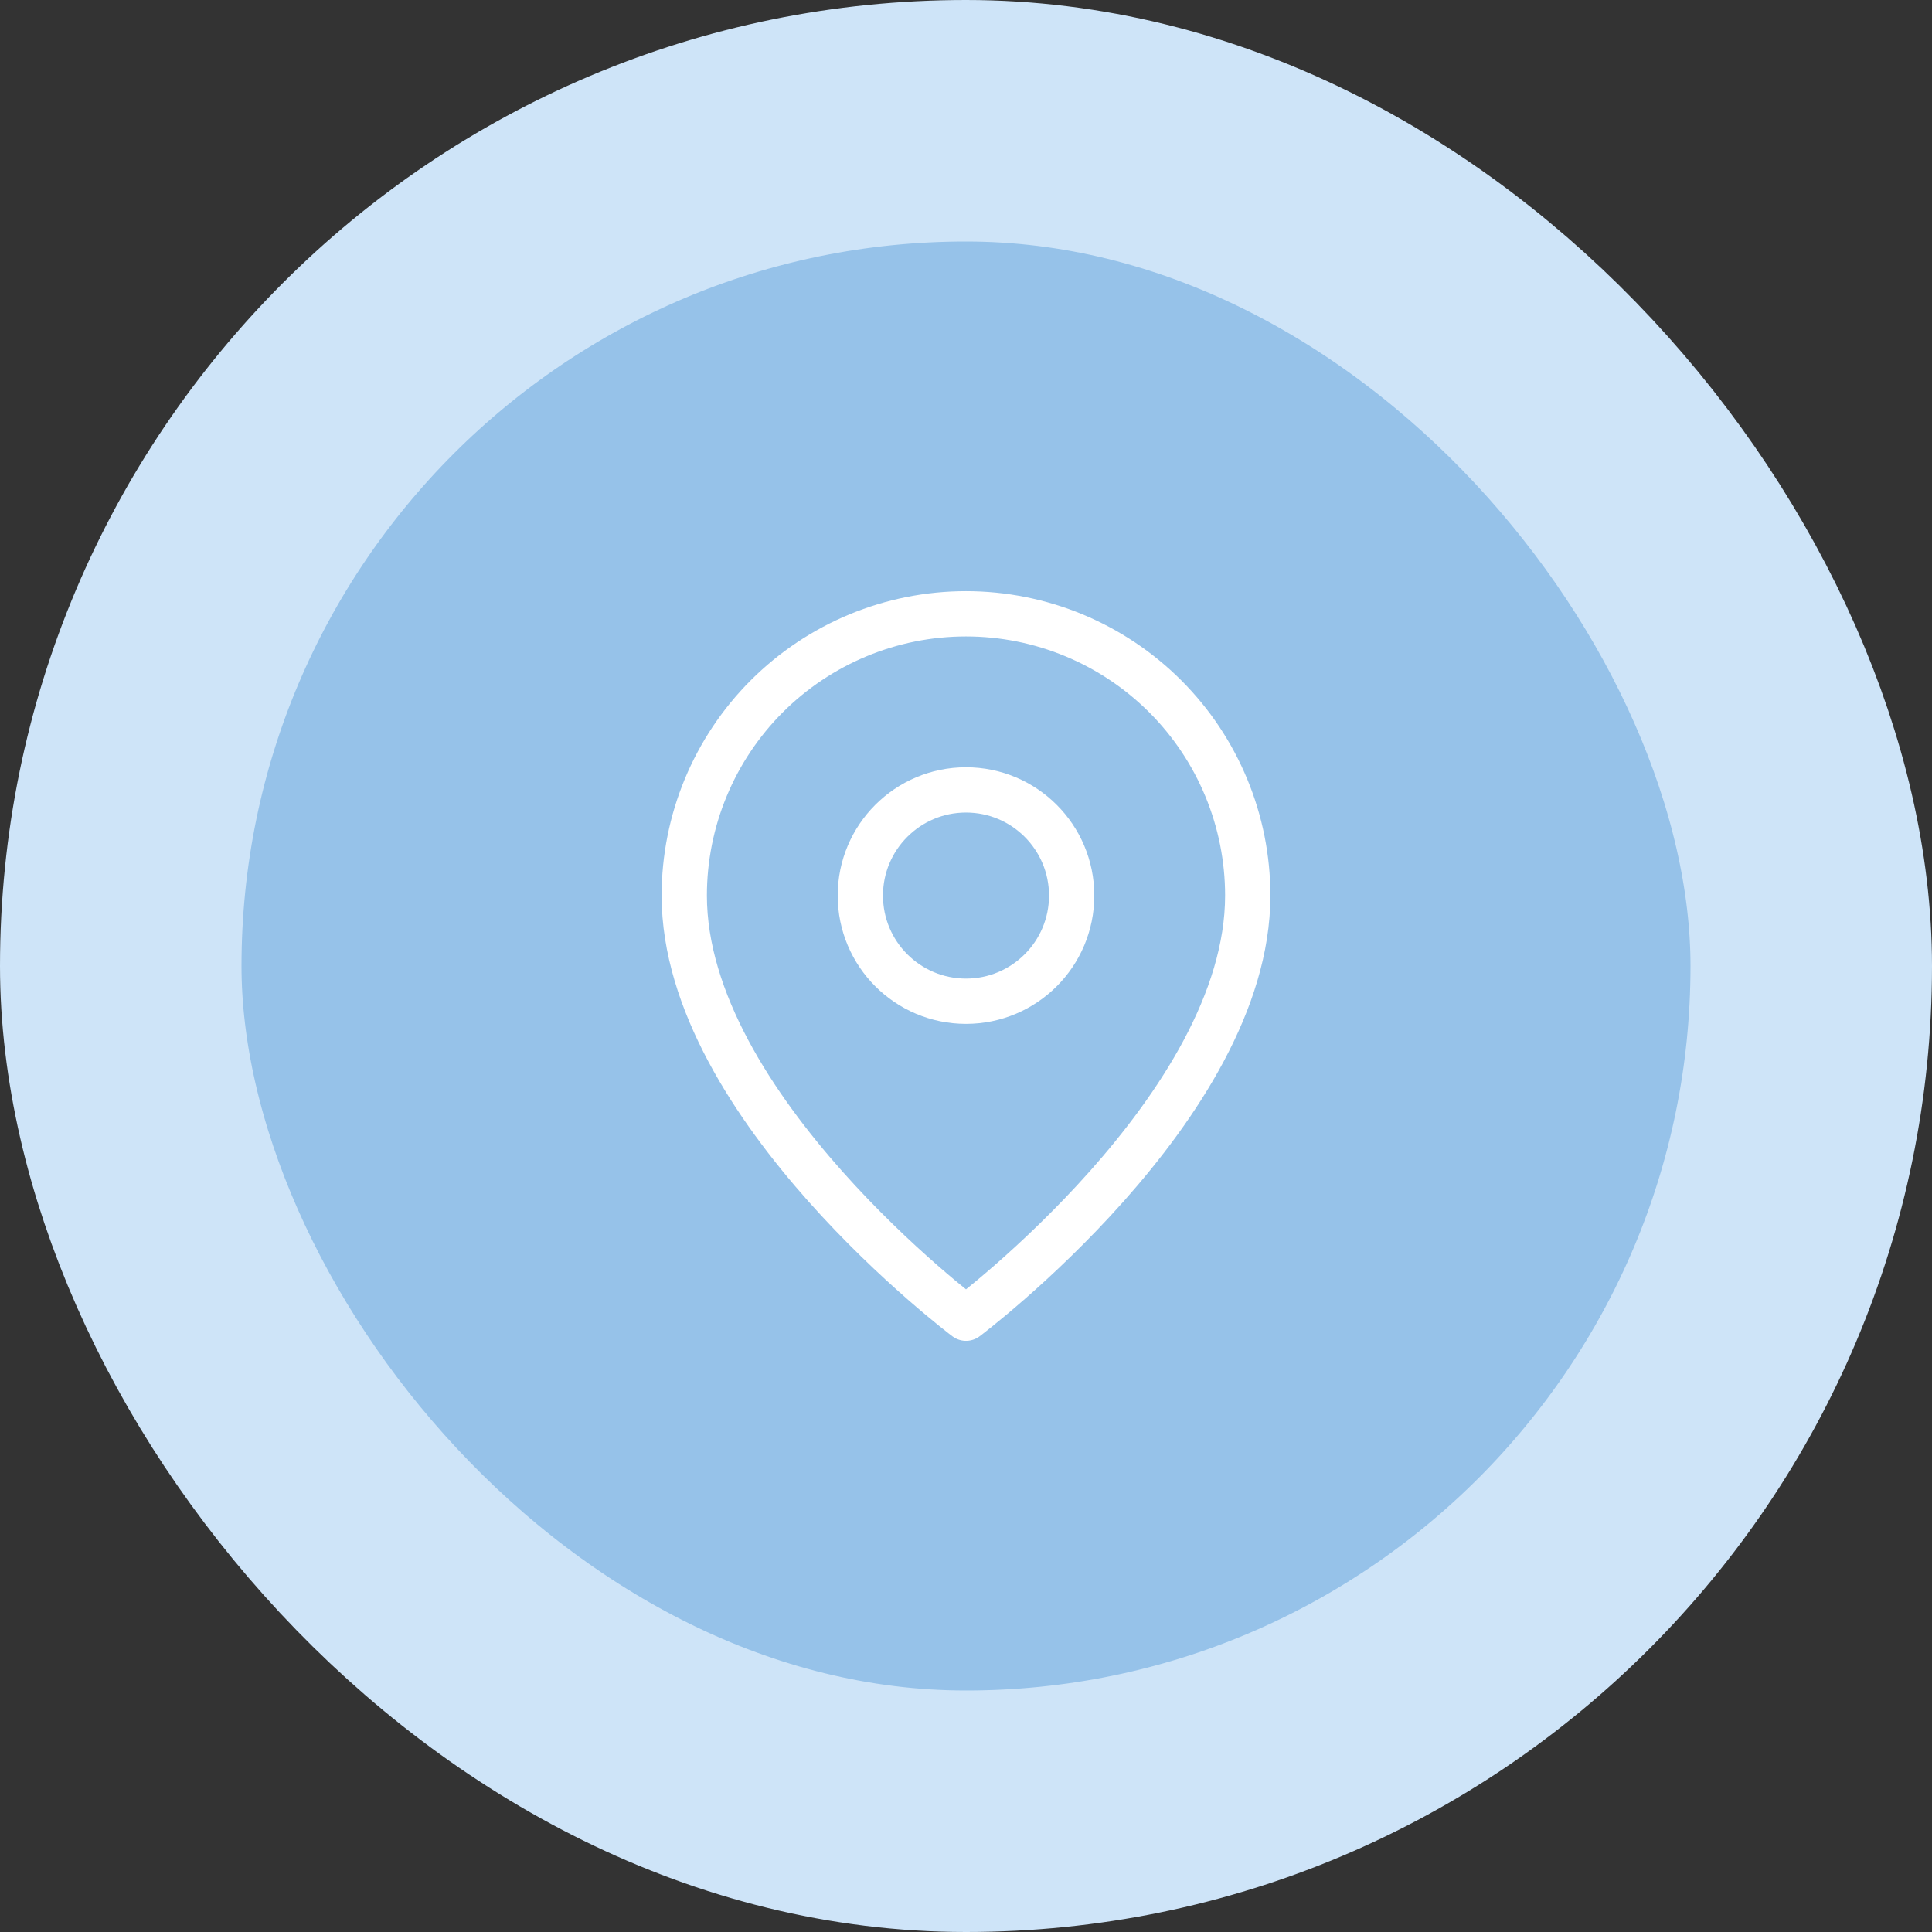 <svg width="64" height="64" viewBox="0 0 64 64" fill="none" xmlns="http://www.w3.org/2000/svg">
<rect x="0" y="0" width="64" height="64" fill="#333333" stroke="none"/>
<rect x="4" y="4" width="56" height="56" rx="28" fill="#96C2E9"/>
<path d="M41.333 29.667C41.333 36.667 32 43.667 32 43.667C32 43.667 22.667 36.667 22.667 29.667C22.667 27.191 23.65 24.817 25.4 23.067C27.151 21.317 29.525 20.333 32 20.333C34.475 20.333 36.849 21.317 38.6 23.067C40.35 24.817 41.333 27.191 41.333 29.667Z" stroke="white" stroke-width="1.5" stroke-linecap="round" stroke-linejoin="round"/>
<path d="M32 33.167C33.933 33.167 35.5 31.6 35.5 29.667C35.5 27.734 33.933 26.167 32 26.167C30.067 26.167 28.5 27.734 28.5 29.667C28.5 31.6 30.067 33.167 32 33.167Z" stroke="white" stroke-width="1.5" stroke-linecap="round" stroke-linejoin="round"/>
<rect x="4" y="4" width="56" height="56" rx="28" stroke="#CEE4F8" stroke-width="8"/>
</svg>
